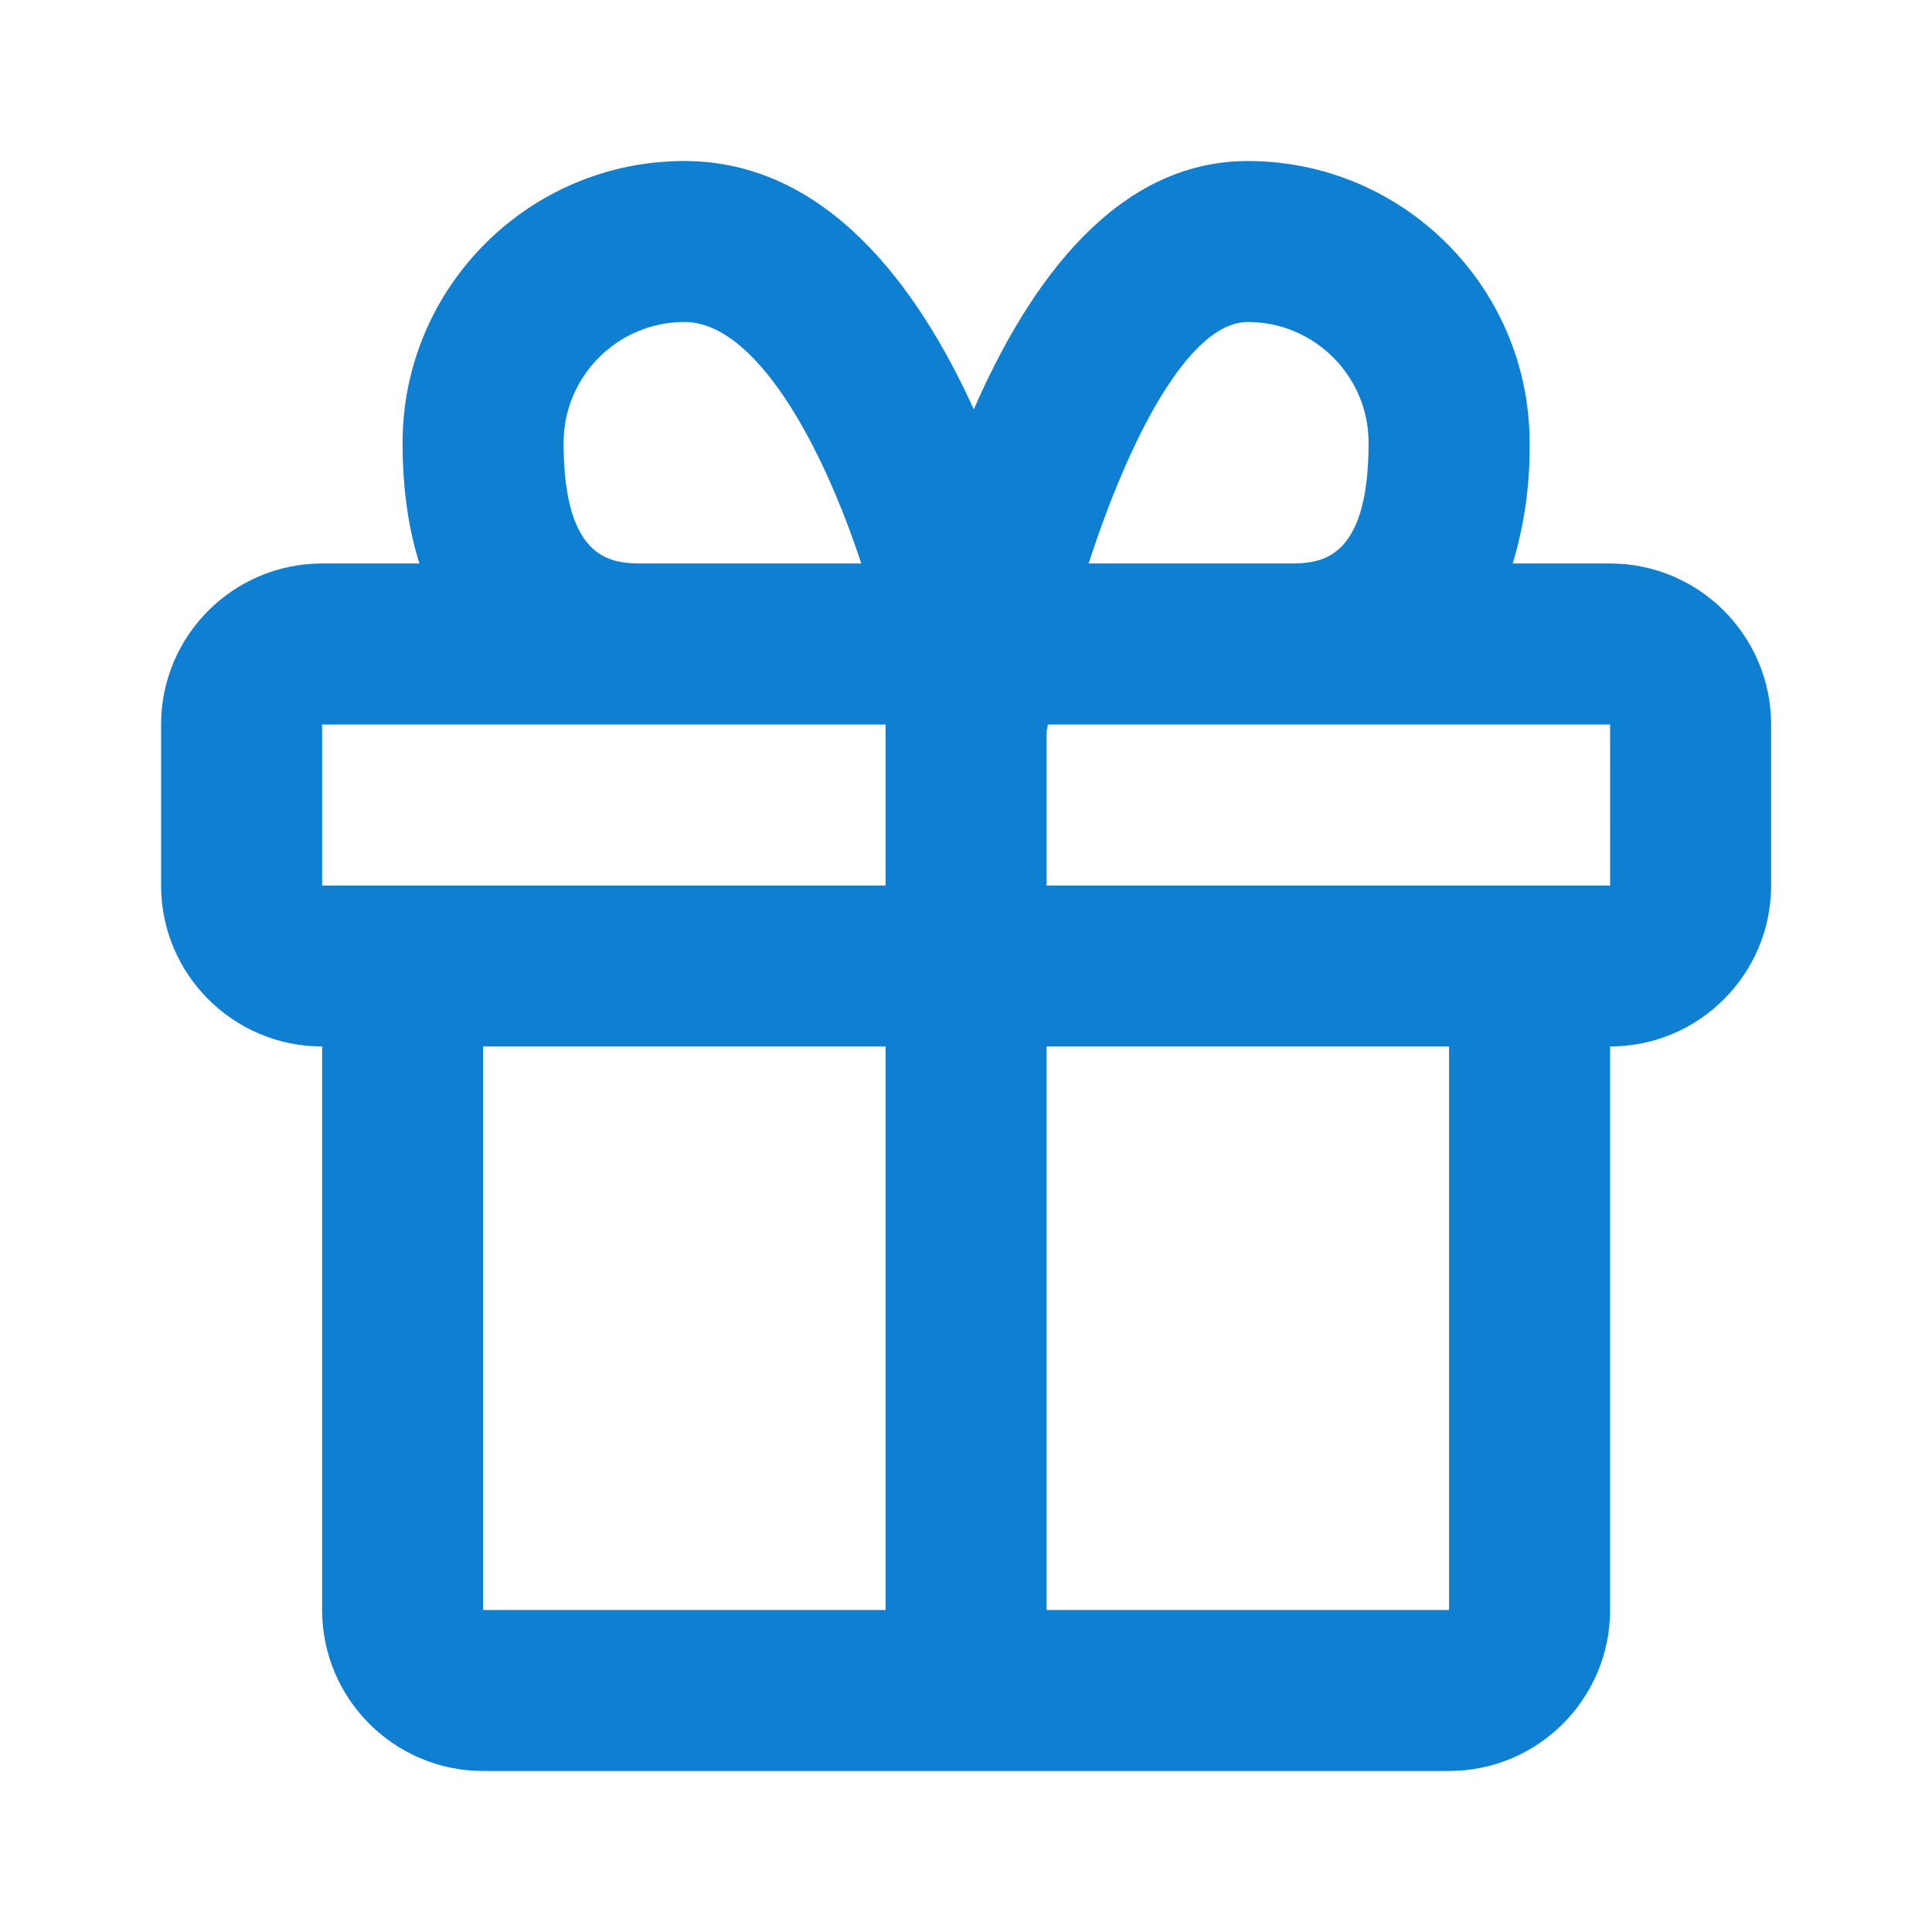 <svg xmlns:xlink="http://www.w3.org/1999/xlink" width="32" height="32" viewBox="0 0 32 32" fill="none" xmlns="http://www.w3.org/2000/svg">
<path d="M26.668 9.333H25.056C25.25 8.685 25.344 8.01 25.335 7.333C25.335 4.76 23.241 2.667 20.668 2.667C18.505 2.667 17.061 4.643 16.129 6.78C15.211 4.76 13.693 2.667 11.335 2.667C8.761 2.667 6.668 4.76 6.668 7.333C6.668 8.128 6.773 8.785 6.947 9.333H5.335C3.864 9.333 2.668 10.529 2.668 12V14.667C2.668 16.137 3.864 17.333 5.335 17.333V26.667C5.335 28.137 6.531 29.333 8.001 29.333H24.001C25.472 29.333 26.668 28.137 26.668 26.667V17.333C28.139 17.333 29.335 16.137 29.335 14.667V12C29.335 10.529 28.139 9.333 26.668 9.333ZM20.668 5.333C21.771 5.333 22.668 6.231 22.668 7.333C22.668 9.333 21.833 9.333 21.335 9.333H18.031C18.712 7.232 19.701 5.333 20.668 5.333ZM9.335 7.333C9.335 6.231 10.232 5.333 11.335 5.333C12.519 5.333 13.62 7.367 14.265 9.333H10.668C10.169 9.333 9.335 9.333 9.335 7.333ZM5.335 12H14.668V14.667H5.335V12ZM8.001 26.667V17.333H14.668V26.667H8.001ZM24.001 26.667H17.335V17.333H24.001V26.667ZM17.335 14.667V12.113L17.357 12H26.668L26.669 14.667H17.335Z" fill="#0F80D1"></path>
</svg>